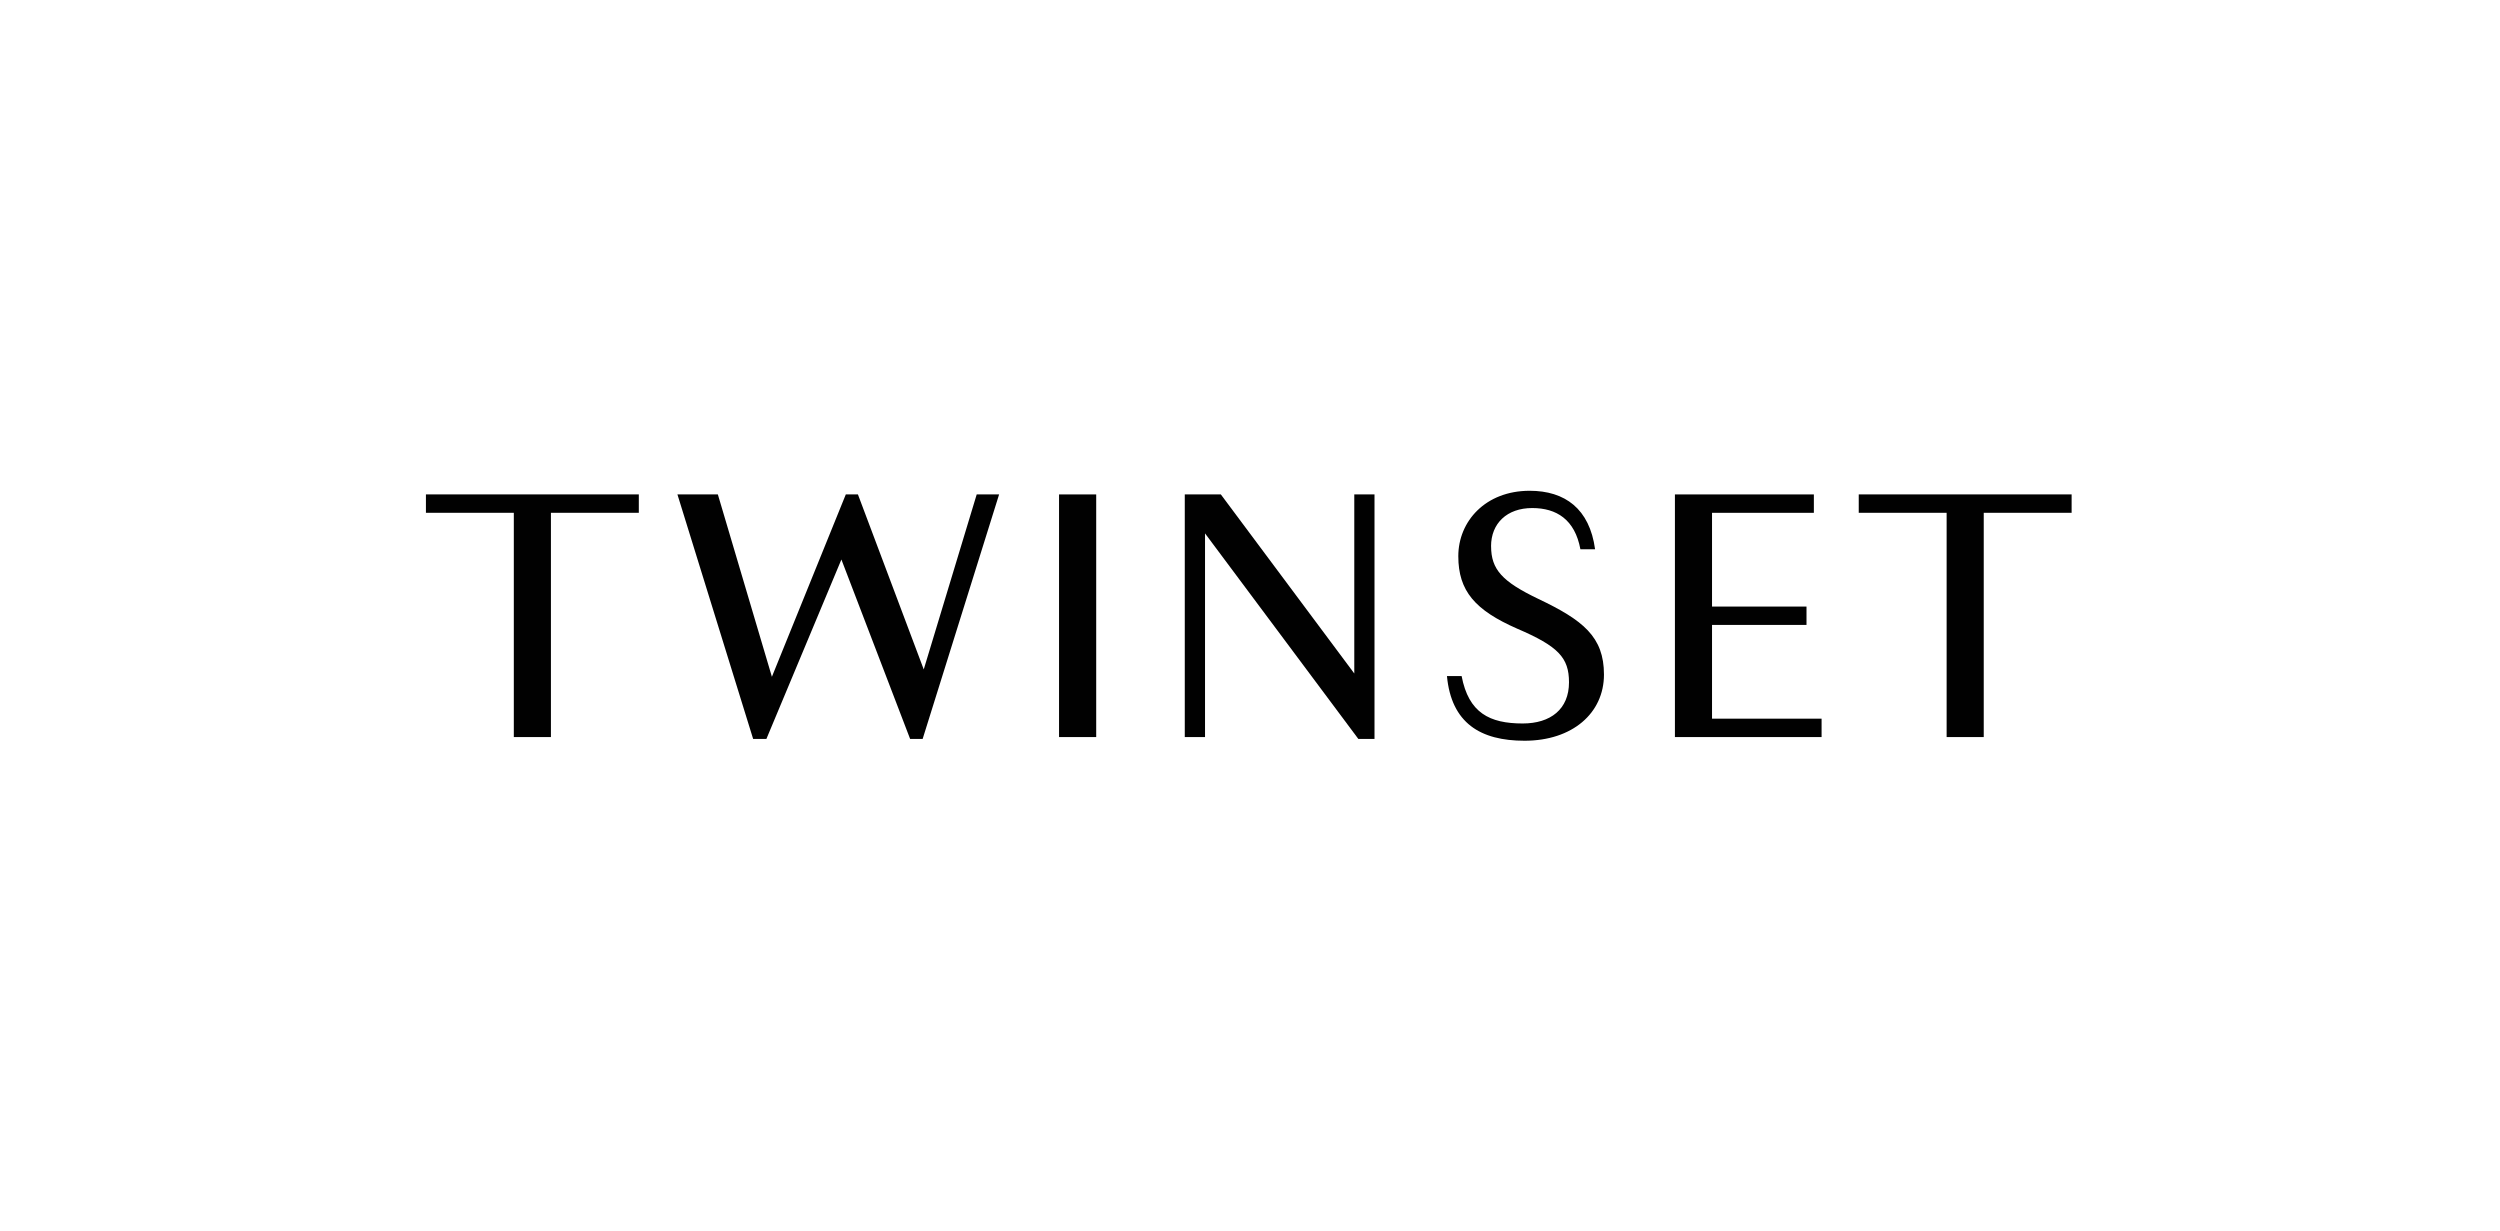 <svg width="270" height="133" viewBox="0 0 270 133" fill="none" xmlns="http://www.w3.org/2000/svg">
<g clip-path="url(#clip0_36_513)">
<path d="M46 53.398V55.384H55.492V79.603H59.5V55.384H68.992V53.398H46Z" fill="#010101"/>
<path d="M81.339 79.804L73.162 53.398H77.528L83.365 73.093L91.347 53.398H92.656L99.764 72.298L105.484 53.398H107.903L99.646 79.804H98.293L90.871 60.427L82.771 79.804H81.339Z" fill="#010101"/>
<path d="M118.39 53.398H114.377V79.603H118.39V53.398Z" fill="#010101"/>
<path d="M146.7 79.804L130.143 57.606V79.603H127.956V53.398H131.851L146.263 72.735V53.398H148.446V79.804H146.7Z" fill="#010101"/>
<path d="M161.038 58.995C161.038 61.496 162.23 62.806 166.12 64.671C170.962 66.976 173.228 68.762 173.228 72.853C173.228 77.022 169.814 80 164.649 80C159.886 80 156.746 78.092 156.271 73.014H157.855C158.611 76.987 160.872 78.136 164.448 78.136C167.465 78.136 169.452 76.59 169.452 73.691C169.452 71.028 168.299 69.801 163.85 67.893C159.327 65.906 157.497 63.841 157.497 60.069C157.497 56.296 160.436 53.004 165.204 53.004C169.015 53.004 171.674 54.947 172.268 59.318H170.683C170.085 56.1 168.098 54.869 165.479 54.869C162.741 54.869 161.034 56.537 161.034 58.999" fill="#010101"/>
<path d="M180.891 53.398H195.897V55.384H184.899V65.509H195.102V67.491H184.899V77.616H196.731V79.603H180.891V53.398Z" fill="#010101"/>
<path d="M200.744 53.398V55.384H210.236V79.603H214.244V55.384H223.736V53.398H200.744Z" fill="#010101"/>
</g>
<defs>
<clipPath id="clip0_36_513">
<rect width="177.735" height="27" fill="white" transform="translate(46 53)"/>
</clipPath>
</defs>
</svg>
